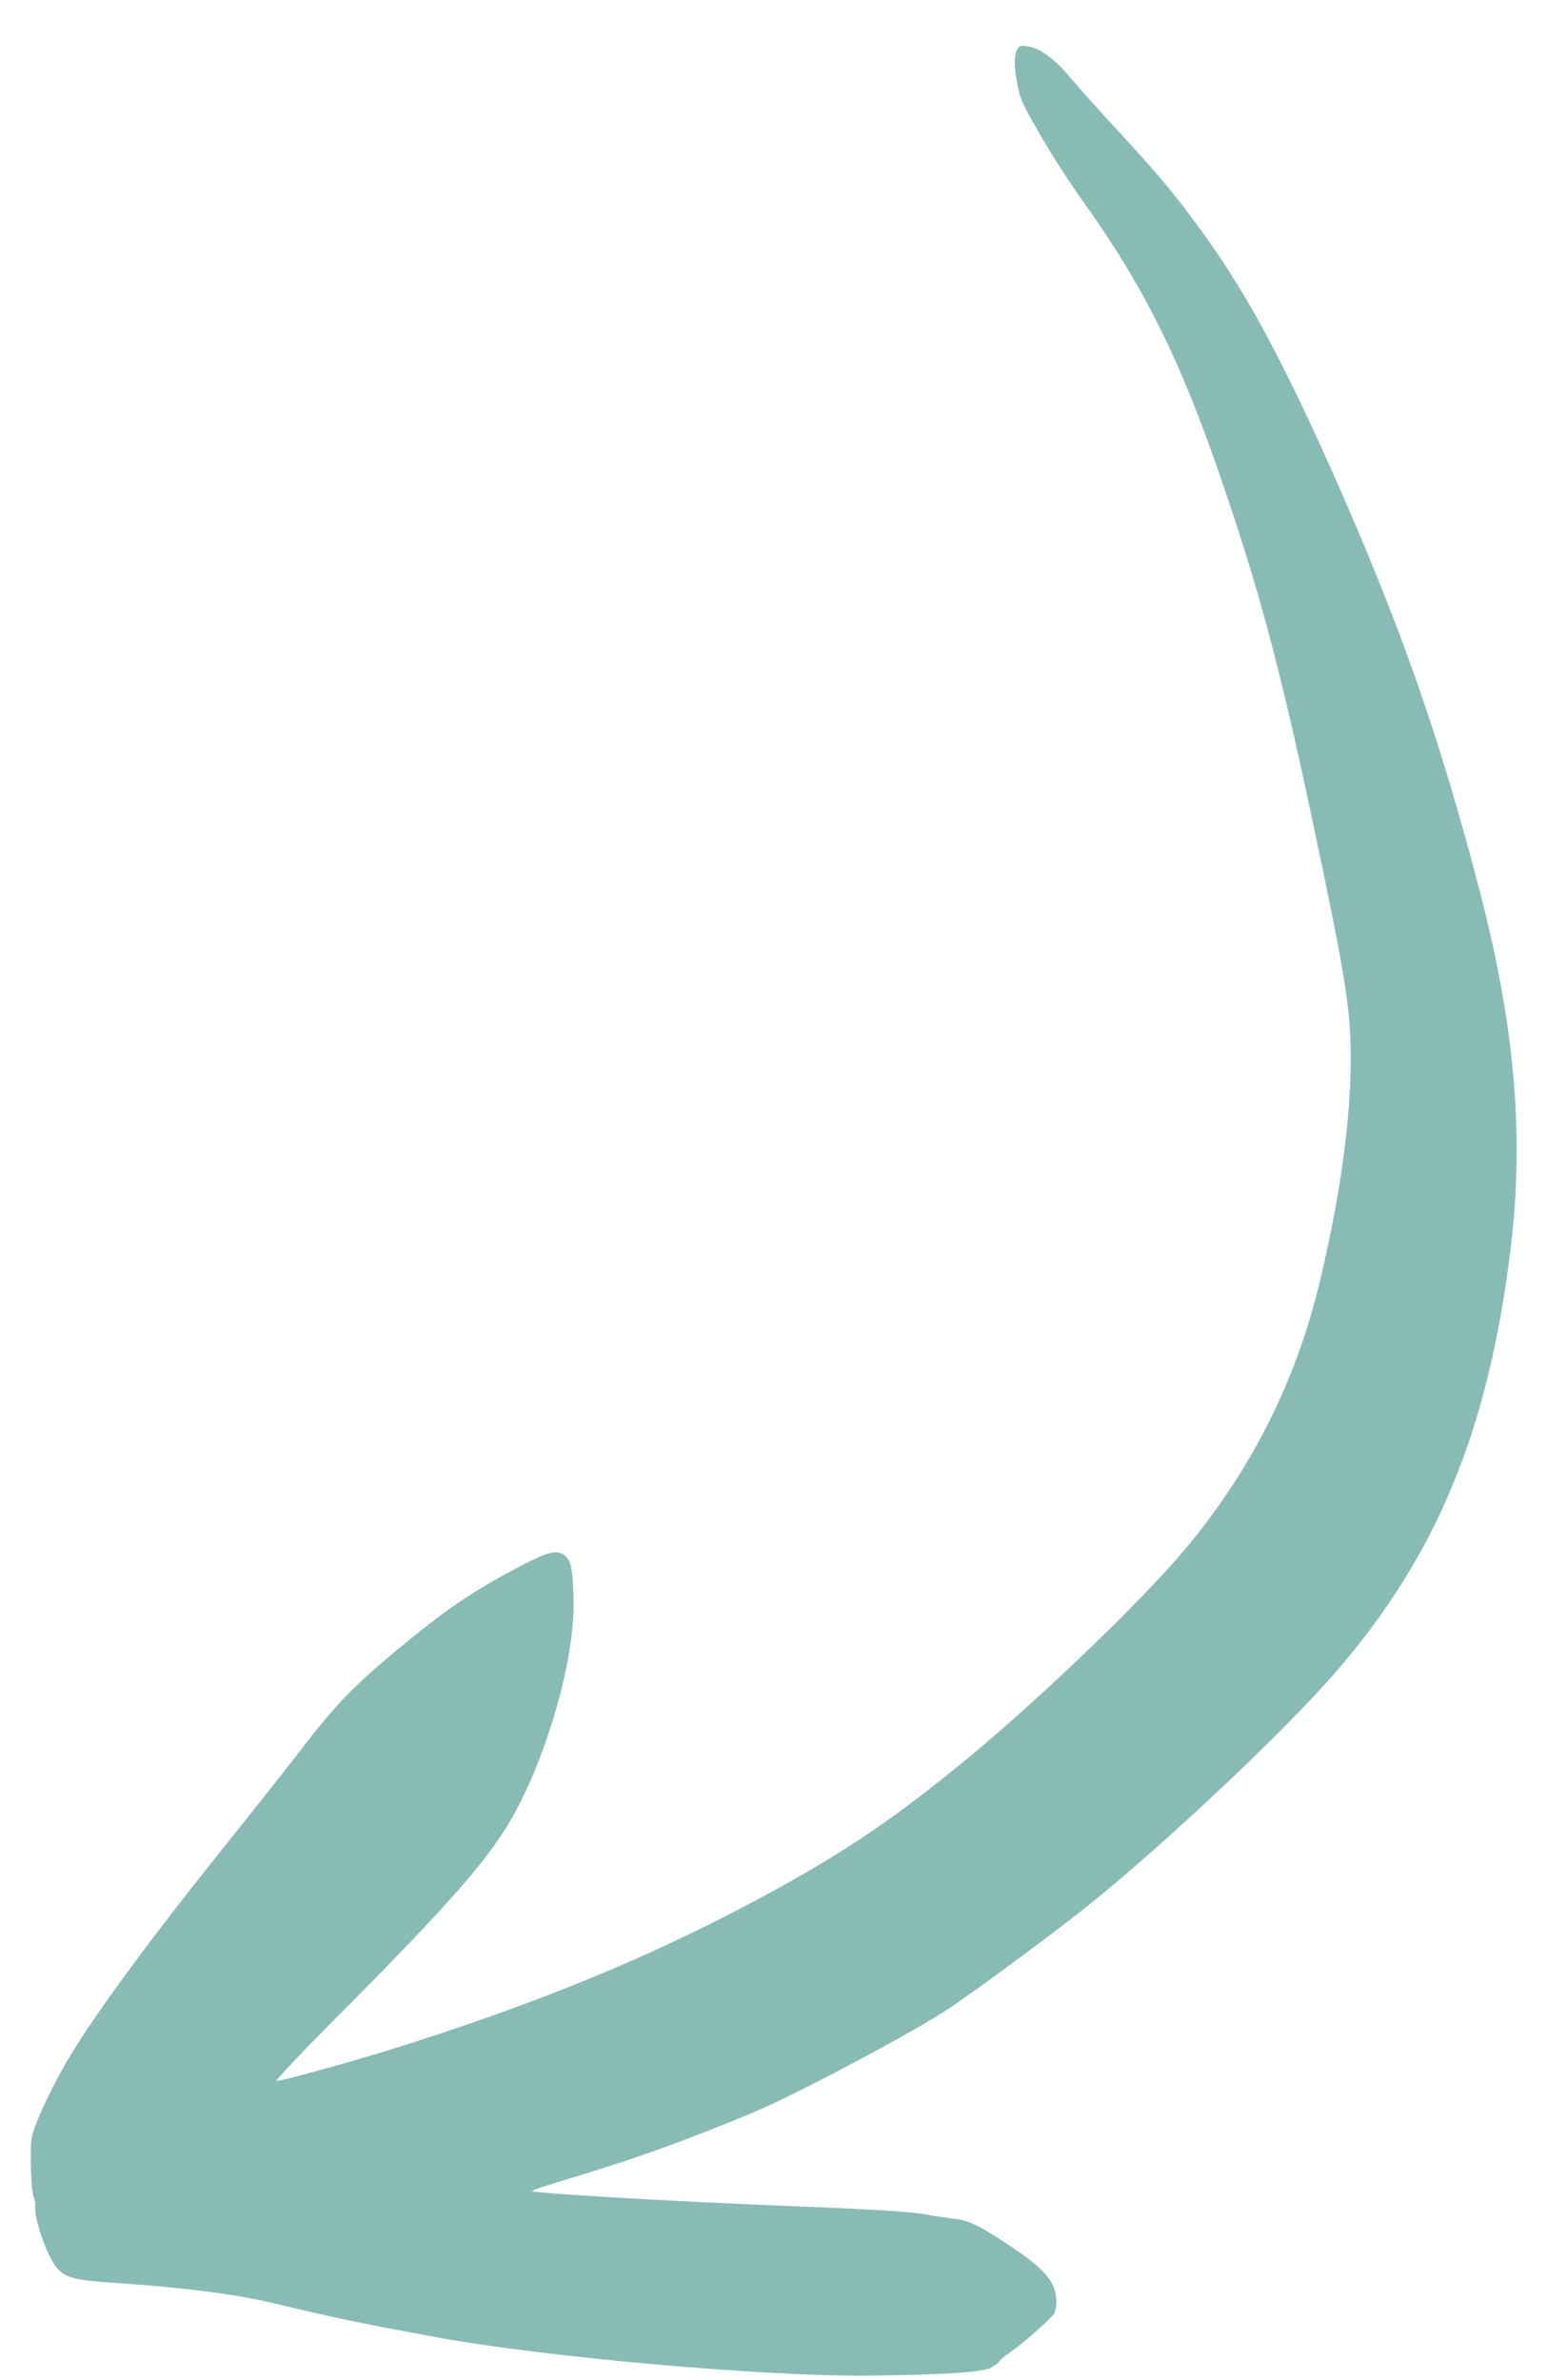 <svg width="26" height="40" viewBox="0 0 26 40" fill="none" xmlns="http://www.w3.org/2000/svg">
<path d="M16.793 39.688C16.799 39.668 16.886 39.592 16.991 39.524C17.186 39.386 17.613 39.015 17.709 38.893C17.74 38.851 17.76 38.741 17.753 38.636C17.726 38.315 17.537 38.11 16.86 37.669C16.412 37.376 16.259 37.308 15.984 37.282C15.872 37.267 15.689 37.242 15.572 37.218C15.345 37.174 14.708 37.13 13.404 37.081C11.264 36.996 8.929 36.858 8.943 36.822C8.947 36.807 9.219 36.719 9.551 36.619C10.655 36.287 11.434 36.009 12.625 35.517C13.368 35.209 15.39 34.134 15.98 33.734C16.532 33.358 17.739 32.464 18.287 32.025C19.58 30.989 21.594 29.089 22.448 28.103C24.142 26.147 25.011 24.053 25.385 21.016C25.621 19.11 25.463 17.266 24.874 14.991C24.207 12.425 23.544 10.53 22.442 8.041C21.58 6.099 20.954 4.934 20.242 3.949C19.775 3.304 19.497 2.964 18.821 2.233C18.497 1.885 18.13 1.472 18.003 1.321C17.74 1.002 17.496 0.818 17.286 0.782C17.154 0.761 17.131 0.765 17.094 0.835C17.039 0.939 17.039 1.126 17.104 1.439C17.152 1.683 17.185 1.752 17.491 2.281C17.671 2.594 17.973 3.062 18.155 3.317C19.216 4.795 19.828 6.017 20.531 8.073C21.169 9.937 21.511 11.213 22.049 13.748C22.606 16.372 22.695 16.917 22.702 17.739C22.71 18.796 22.512 20.209 22.149 21.669C21.748 23.283 20.995 24.753 19.908 26.047C19.206 26.885 17.517 28.511 16.332 29.493C15.043 30.559 14.207 31.125 12.838 31.865C10.923 32.899 8.995 33.687 6.519 34.459C5.805 34.681 4.698 34.982 4.647 34.972C4.627 34.966 5.001 34.566 5.477 34.086C7.632 31.924 8.267 31.192 8.677 30.42C9.24 29.362 9.658 27.84 9.64 26.912C9.631 26.386 9.601 26.232 9.491 26.142C9.35 26.027 9.187 26.078 8.513 26.444C7.881 26.788 7.441 27.095 6.76 27.657C5.951 28.32 5.627 28.66 5.019 29.456C4.871 29.651 4.236 30.453 3.611 31.233C2.39 32.765 1.493 33.998 1.102 34.681C0.805 35.201 0.555 35.755 0.529 35.951C0.498 36.15 0.526 36.849 0.566 36.923C0.583 36.955 0.596 37.026 0.591 37.079C0.574 37.3 0.789 37.91 0.951 38.109C1.091 38.278 1.246 38.319 1.901 38.365C3.044 38.439 3.956 38.554 4.595 38.708C5.68 38.967 5.992 39.031 7.346 39.282C9.145 39.612 12.836 39.942 14.585 39.925C15.811 39.913 16.509 39.87 16.647 39.795C16.721 39.756 16.787 39.708 16.793 39.688Z" fill="#89BBB5"/>
</svg>
